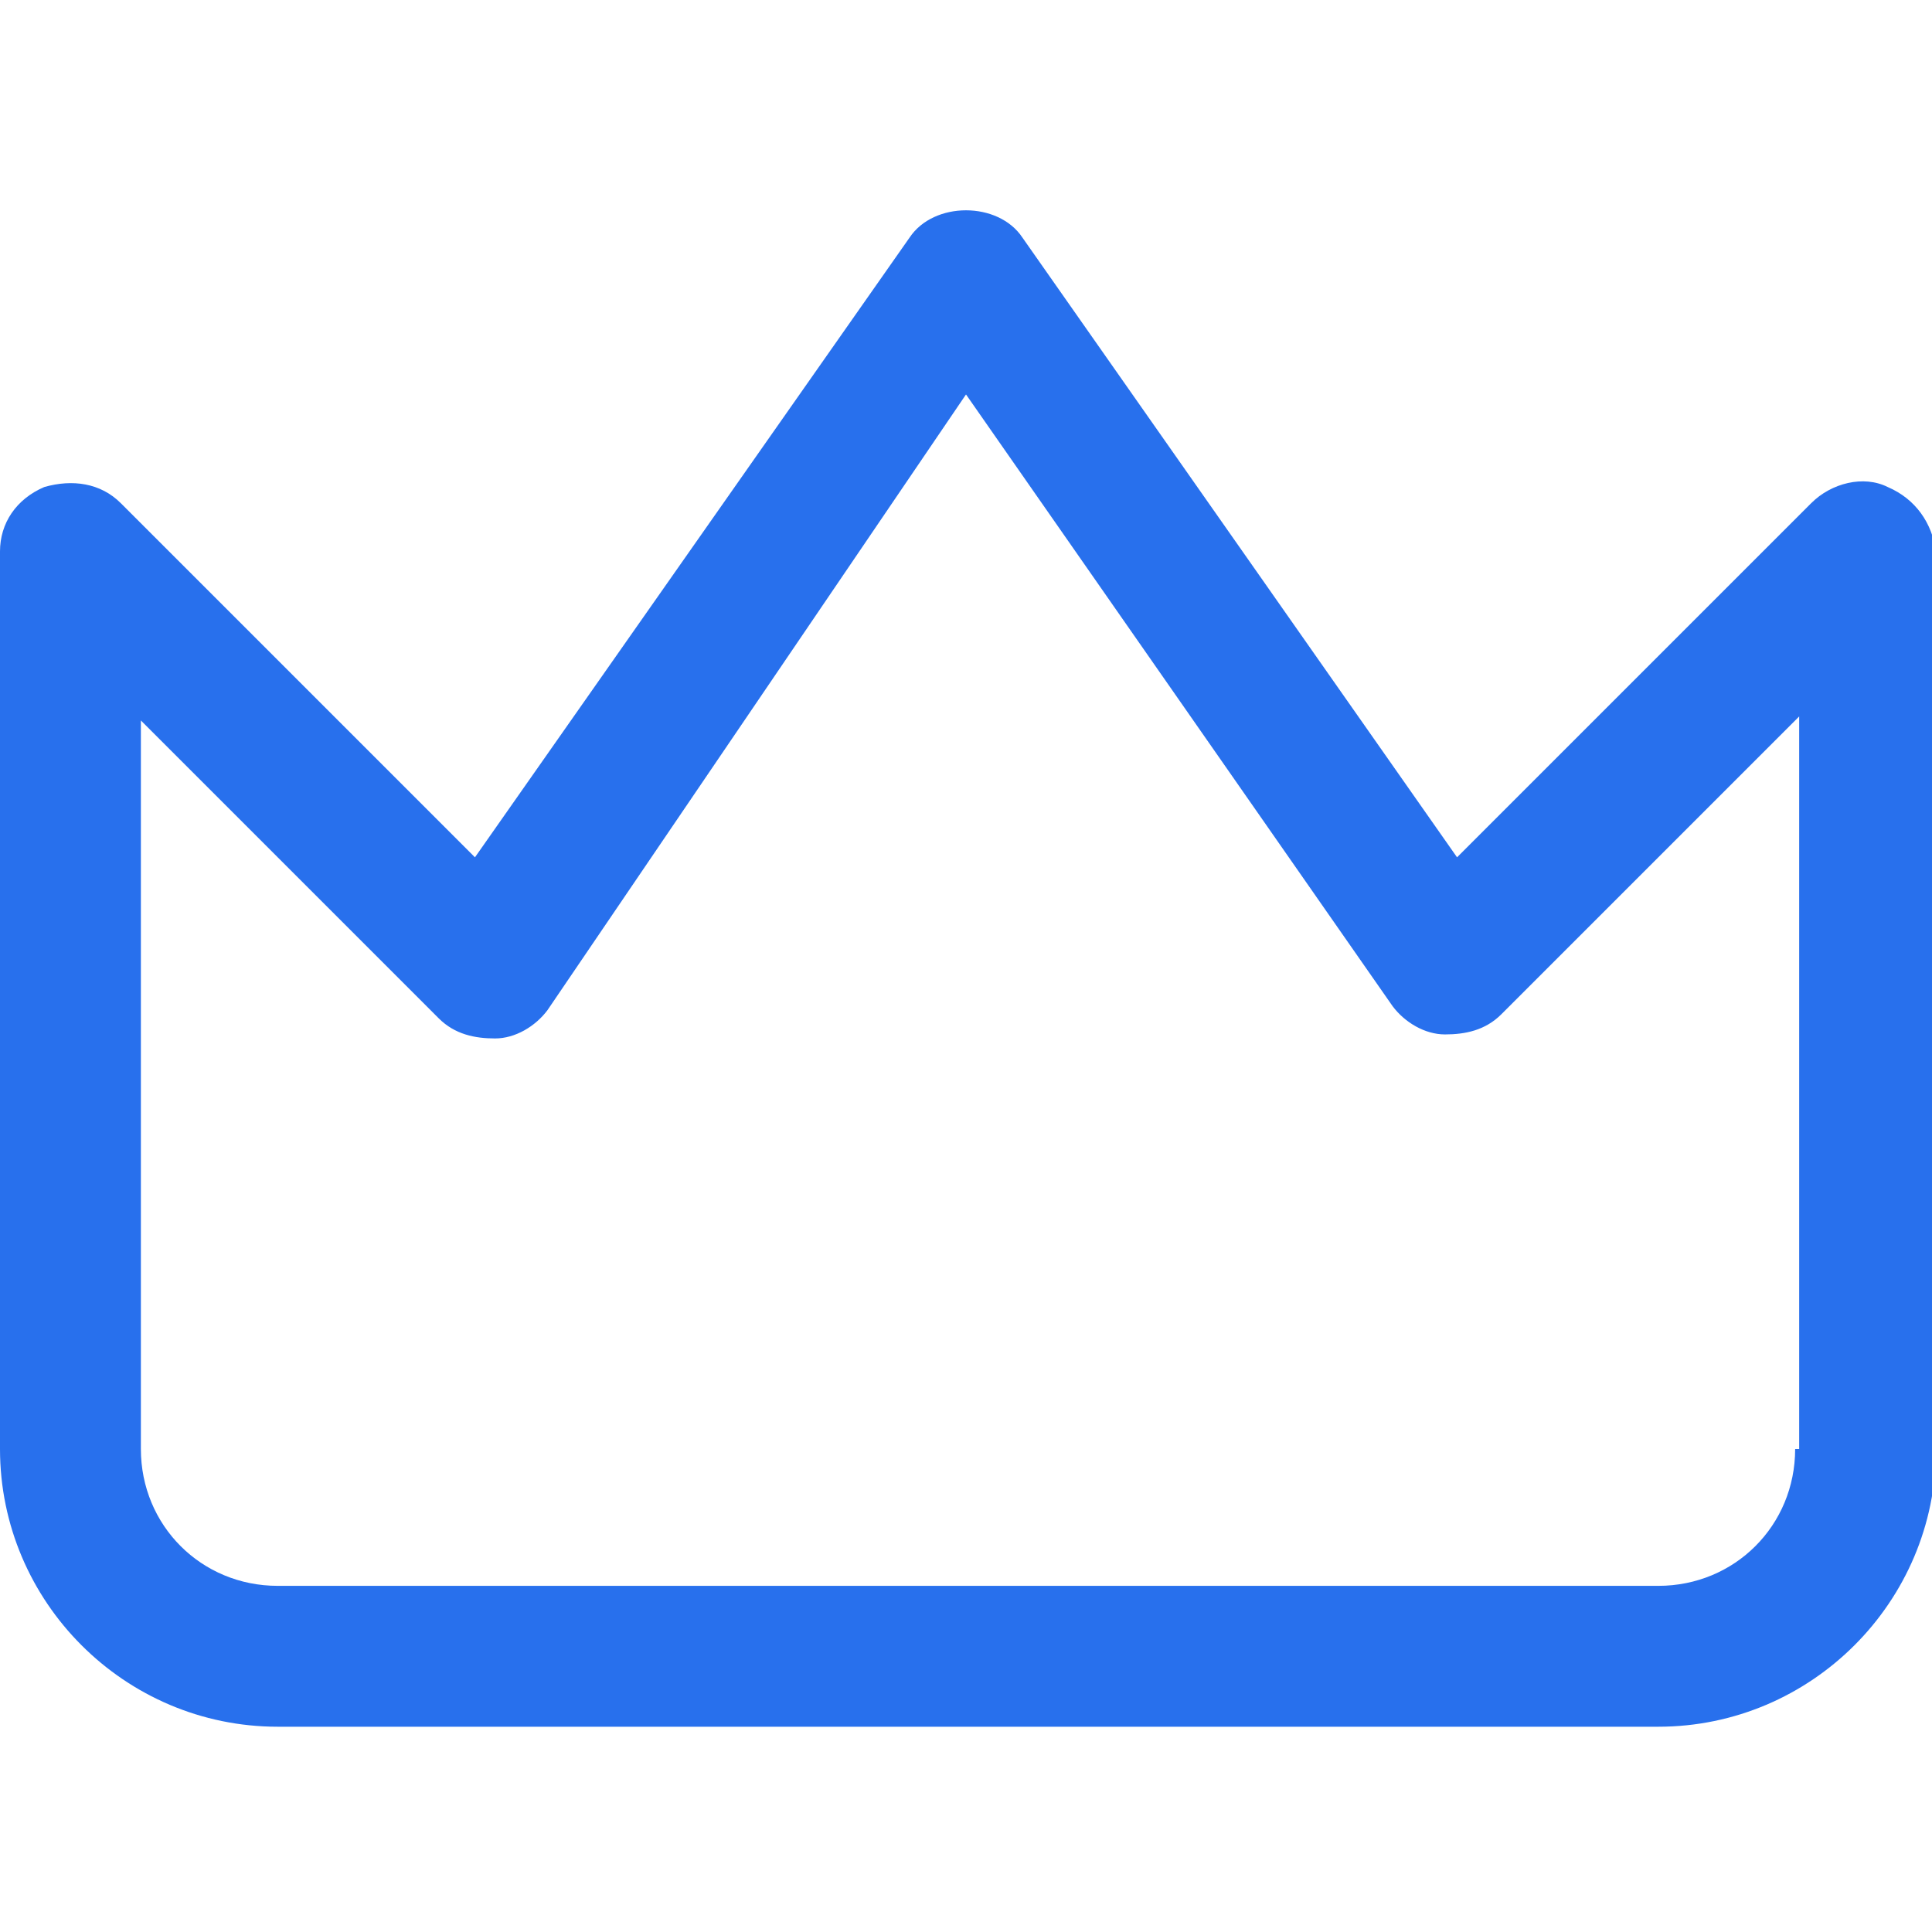 <svg width="24" height="24" viewBox="0 0 24 24" fill="none" xmlns="http://www.w3.org/2000/svg">
<g clip-path="url(#clip0_394_281)">
<path d="M23.45 6.05C23.15 5.9 22.75 6 22.5 6.25L18.1 10.65L12.7 2.95C12.4 2.5 11.6 2.5 11.3 2.95L5.9 10.65L1.5 6.25C1.25 6 0.9 5.95 0.55 6.05C0.2 6.2 0 6.5 0 6.85V18C0 19.9 1.55 21.45 3.45 21.45H20.6C22.5 21.45 24.05 19.9 24.05 18V6.85C24 6.5 23.8 6.2 23.45 6.05ZM22.3 18C22.3 18.95 21.55 19.7 20.6 19.7H3.45C2.5 19.7 1.75 18.95 1.75 18V8.95L5.45 12.65C5.65 12.85 5.9 12.9 6.15 12.9C6.4 12.9 6.65 12.75 6.8 12.55L12 4.9L17.3 12.5C17.45 12.7 17.7 12.85 17.95 12.85C18.2 12.85 18.45 12.8 18.65 12.6L22.35 8.9V18H22.3Z" fill="#2870ED"/>
</g>
<defs>
<clipPath id="clip0_394_281">
<rect width="24" height="24" fill="white"/>
</clipPath>
</defs>
</svg>
